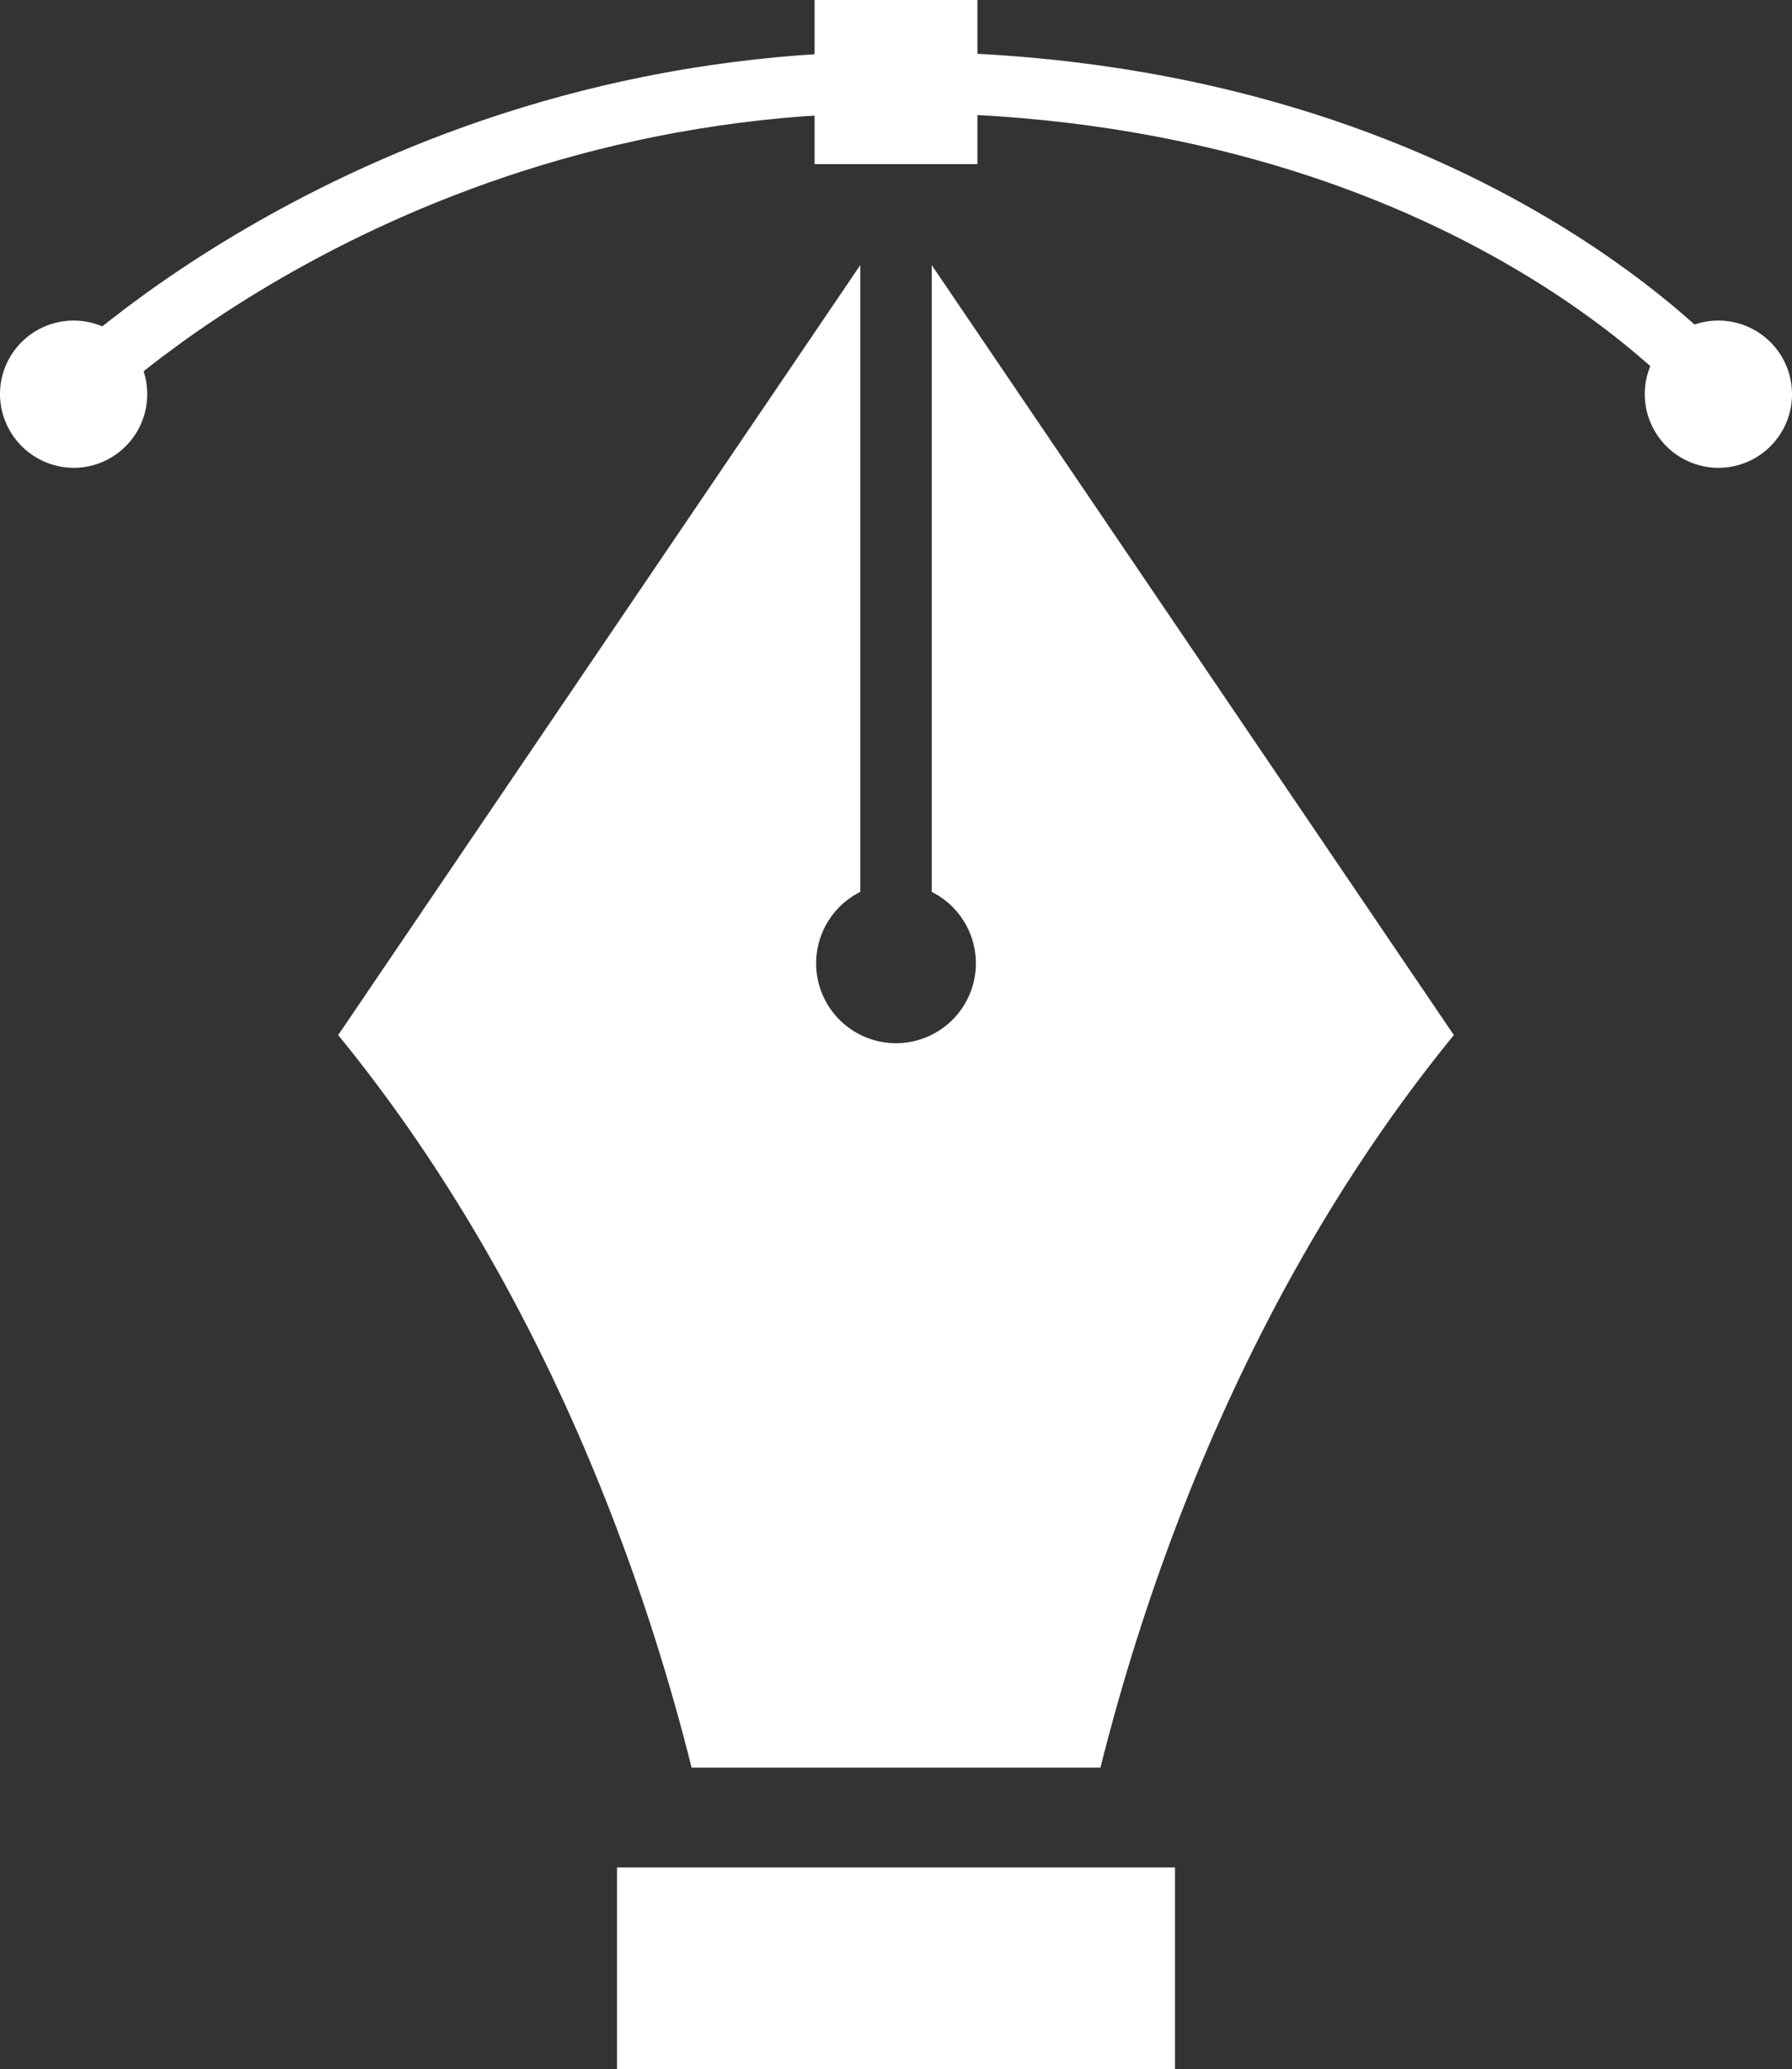 <?xml version="1.0" encoding="UTF-8"?> <svg xmlns="http://www.w3.org/2000/svg" id="Слой_1" data-name="Слой 1" viewBox="0 0 130.082 150.166"><rect x="0" y="0" width="130.082" height="150.166" fill="#333333" stroke="none"/> <defs> <style>.cls-1{fill:#fff;}</style> </defs> <title>Безымянный-1</title> <rect class="cls-1" x="59.131" width="11.82" height="11.91"></rect> <path class="cls-1" d="M121.256,347.832c.057-.086,23.244-23.219,61.398-23.219,42.293,0,61.455,23.305,61.512,23.362l-3.345,2.892c-.028-.086-17.915-21.816-58.167-21.816-36.369,0-58.28,21.902-58.337,21.959Z" transform="translate(-117.599 -320.862)"></path> <path class="cls-1" d="M117.599,349.406a5.344,5.344,0,1,1,5.357,5.411,5.374,5.374,0,0,1-5.357-5.411Z" transform="translate(-117.599 -320.862)"></path> <path class="cls-1" d="M236.994,349.406a5.344,5.344,0,1,1,5.357,5.411,5.356,5.356,0,0,1-5.357-5.411Z" transform="translate(-117.599 -320.862)"></path> <rect class="cls-1" x="44.787" y="135.536" width="40.507" height="14.63"></rect> <path class="cls-1" d="M185.234,340.102v45.494a5.797,5.797,0,1,1-5.187,0V340.102l-37.899,55.886c14.967,18.323,22.252,39.567,25.654,53.167h29.679c3.402-13.599,10.687-34.843,25.654-53.167Z" transform="translate(-117.599 -320.862)"></path> </svg> 